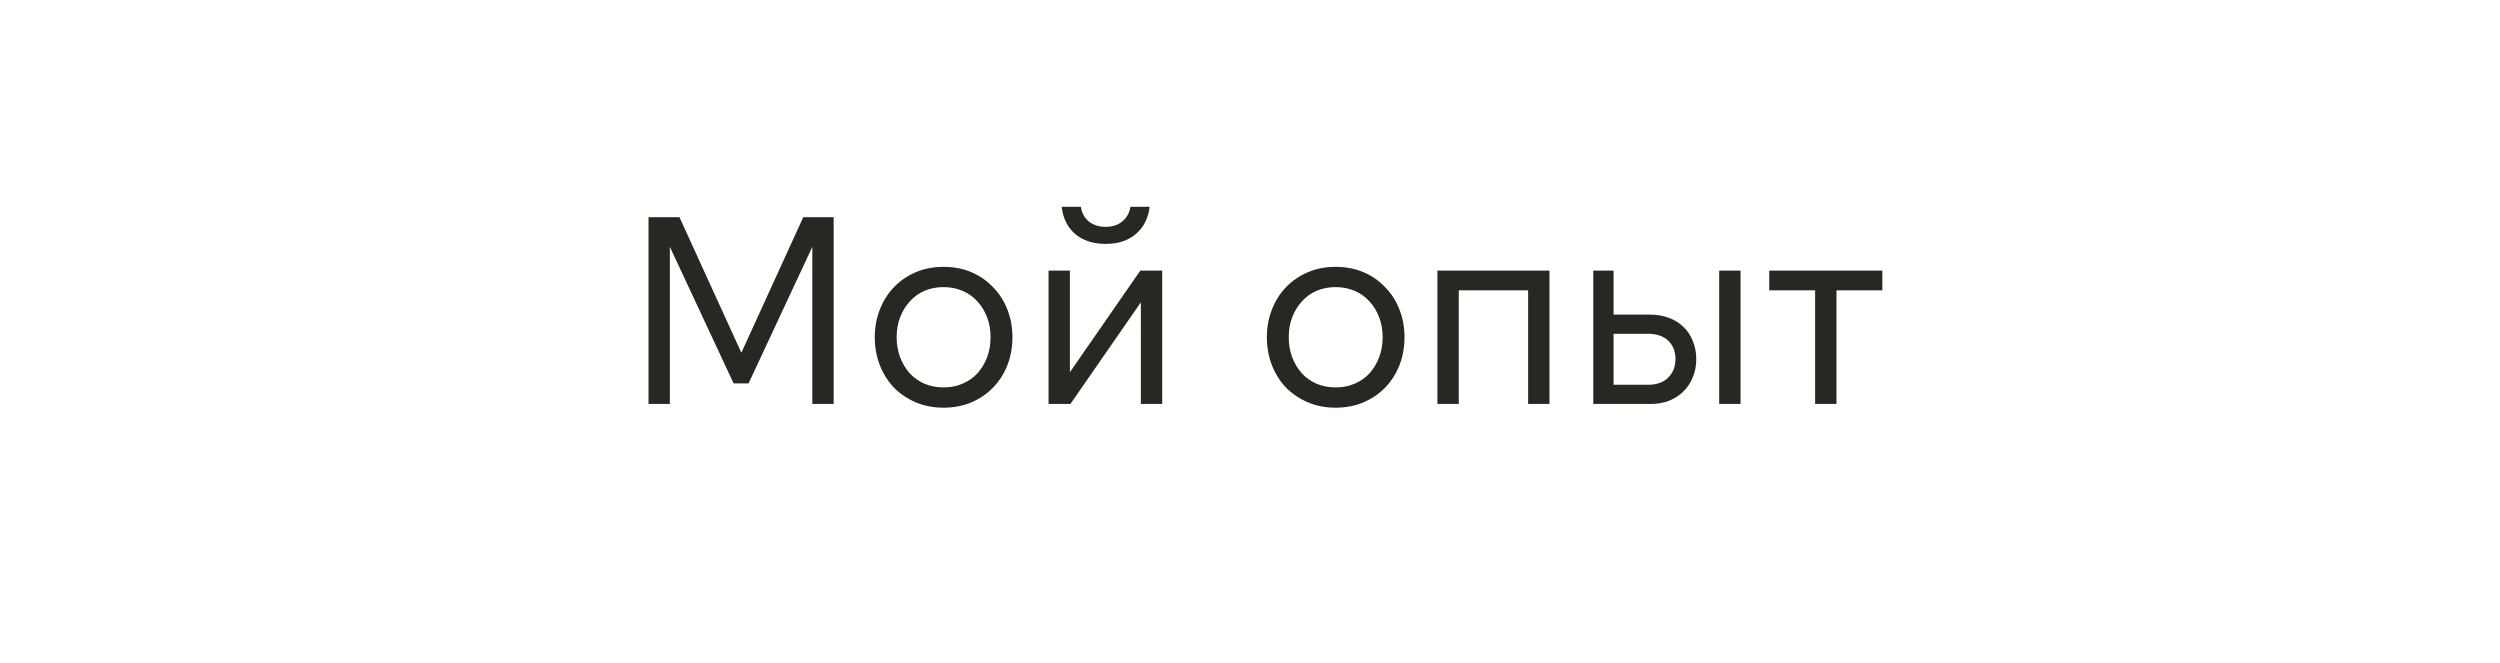 <?xml version="1.0" encoding="UTF-8"?> <svg xmlns="http://www.w3.org/2000/svg" width="328" height="87" viewBox="0 0 328 87" fill="none"><g clip-path="url(#clip0_901_28)"><path d="M97.266 46.28L105.386 28.5H109.376V53H106.576V32.385L98.211 50.305H96.251L87.886 32.385V53H85.086V28.5H89.146L97.266 46.28ZM123.801 53.49C122.471 53.49 121.258 53.257 120.161 52.79C119.065 52.323 118.108 51.682 117.291 50.865C116.498 50.025 115.88 49.045 115.436 47.925C114.993 46.782 114.771 45.557 114.771 44.25C114.771 42.943 114.993 41.73 115.436 40.61C115.88 39.467 116.498 38.487 117.291 37.67C118.108 36.83 119.065 36.177 120.161 35.71C121.258 35.243 122.471 35.01 123.801 35.01C125.131 35.01 126.345 35.243 127.441 35.71C128.538 36.177 129.483 36.83 130.276 37.67C131.093 38.487 131.723 39.467 132.166 40.61C132.61 41.73 132.831 42.943 132.831 44.25C132.831 45.557 132.61 46.782 132.166 47.925C131.723 49.045 131.093 50.025 130.276 50.865C129.483 51.682 128.538 52.323 127.441 52.79C126.345 53.257 125.131 53.49 123.801 53.49ZM123.801 50.83C124.711 50.83 125.54 50.667 126.286 50.34C127.056 50.013 127.71 49.558 128.246 48.975C128.783 48.368 129.203 47.668 129.506 46.875C129.81 46.058 129.961 45.183 129.961 44.25C129.961 43.293 129.81 42.418 129.506 41.625C129.203 40.832 128.783 40.143 128.246 39.56C127.71 38.953 127.056 38.487 126.286 38.16C125.54 37.833 124.711 37.67 123.801 37.67C122.891 37.67 122.051 37.833 121.281 38.16C120.535 38.487 119.893 38.953 119.356 39.56C118.82 40.143 118.4 40.832 118.096 41.625C117.793 42.418 117.641 43.293 117.641 44.25C117.641 45.183 117.793 46.058 118.096 46.875C118.4 47.668 118.82 48.368 119.356 48.975C119.893 49.558 120.535 50.013 121.281 50.34C122.051 50.667 122.891 50.83 123.801 50.83ZM140.37 35.5V48.835L149.61 35.5H152.48V53H149.68V39.665L140.44 53H137.57V35.5H140.37ZM145.06 32C143.427 32 142.097 31.568 141.07 30.705C140.067 29.842 139.472 28.652 139.285 27.135H141.805C141.945 27.952 142.295 28.593 142.855 29.06C143.439 29.527 144.174 29.76 145.06 29.76C145.947 29.76 146.67 29.527 147.23 29.06C147.814 28.593 148.175 27.952 148.315 27.135H150.835C150.649 28.652 150.042 29.842 149.015 30.705C148.012 31.568 146.694 32 145.06 32ZM175.242 53.49C173.912 53.49 172.698 53.257 171.602 52.79C170.505 52.323 169.548 51.682 168.732 50.865C167.938 50.025 167.32 49.045 166.877 47.925C166.433 46.782 166.212 45.557 166.212 44.25C166.212 42.943 166.433 41.73 166.877 40.61C167.32 39.467 167.938 38.487 168.732 37.67C169.548 36.83 170.505 36.177 171.602 35.71C172.698 35.243 173.912 35.01 175.242 35.01C176.572 35.01 177.785 35.243 178.882 35.71C179.978 36.177 180.923 36.83 181.717 37.67C182.533 38.487 183.163 39.467 183.607 40.61C184.05 41.73 184.272 42.943 184.272 44.25C184.272 45.557 184.05 46.782 183.607 47.925C183.163 49.045 182.533 50.025 181.717 50.865C180.923 51.682 179.978 52.323 178.882 52.79C177.785 53.257 176.572 53.49 175.242 53.49ZM175.242 50.83C176.152 50.83 176.98 50.667 177.727 50.34C178.497 50.013 179.15 49.558 179.687 48.975C180.223 48.368 180.643 47.668 180.947 46.875C181.25 46.058 181.402 45.183 181.402 44.25C181.402 43.293 181.25 42.418 180.947 41.625C180.643 40.832 180.223 40.143 179.687 39.56C179.15 38.953 178.497 38.487 177.727 38.16C176.98 37.833 176.152 37.67 175.242 37.67C174.332 37.67 173.492 37.833 172.722 38.16C171.975 38.487 171.333 38.953 170.797 39.56C170.26 40.143 169.84 40.832 169.537 41.625C169.233 42.418 169.082 43.293 169.082 44.25C169.082 45.183 169.233 46.058 169.537 46.875C169.84 47.668 170.26 48.368 170.797 48.975C171.333 49.558 171.975 50.013 172.722 50.34C173.492 50.667 174.332 50.83 175.242 50.83ZM188.591 35.5H203.291V53H200.491V38.09H191.391V53H188.591V35.5ZM225.56 35.5H228.36V53H225.56V35.5ZM211.7 50.48H216.25C217.37 50.48 218.245 50.165 218.875 49.535C219.505 48.905 219.82 48.088 219.82 47.085C219.82 46.105 219.505 45.312 218.875 44.705C218.245 44.098 217.37 43.795 216.25 43.795H211.7V50.48ZM216.53 53H209.04V35.5H211.7V41.275H216.46C217.37 41.275 218.198 41.415 218.945 41.695C219.692 41.975 220.333 42.372 220.87 42.885C221.407 43.398 221.815 44.017 222.095 44.74C222.398 45.463 222.55 46.257 222.55 47.12C222.55 47.983 222.398 48.777 222.095 49.5C221.815 50.2 221.407 50.818 220.87 51.355C220.357 51.868 219.727 52.277 218.98 52.58C218.257 52.86 217.44 53 216.53 53ZM246.964 35.5V38.09H240.944V53H238.144V38.09H232.124V35.5H246.964Z" fill="#292721"></path></g><defs><clipPath id="clip0_901_28"><rect width="328" height="87" fill="white"></rect></clipPath></defs></svg> 